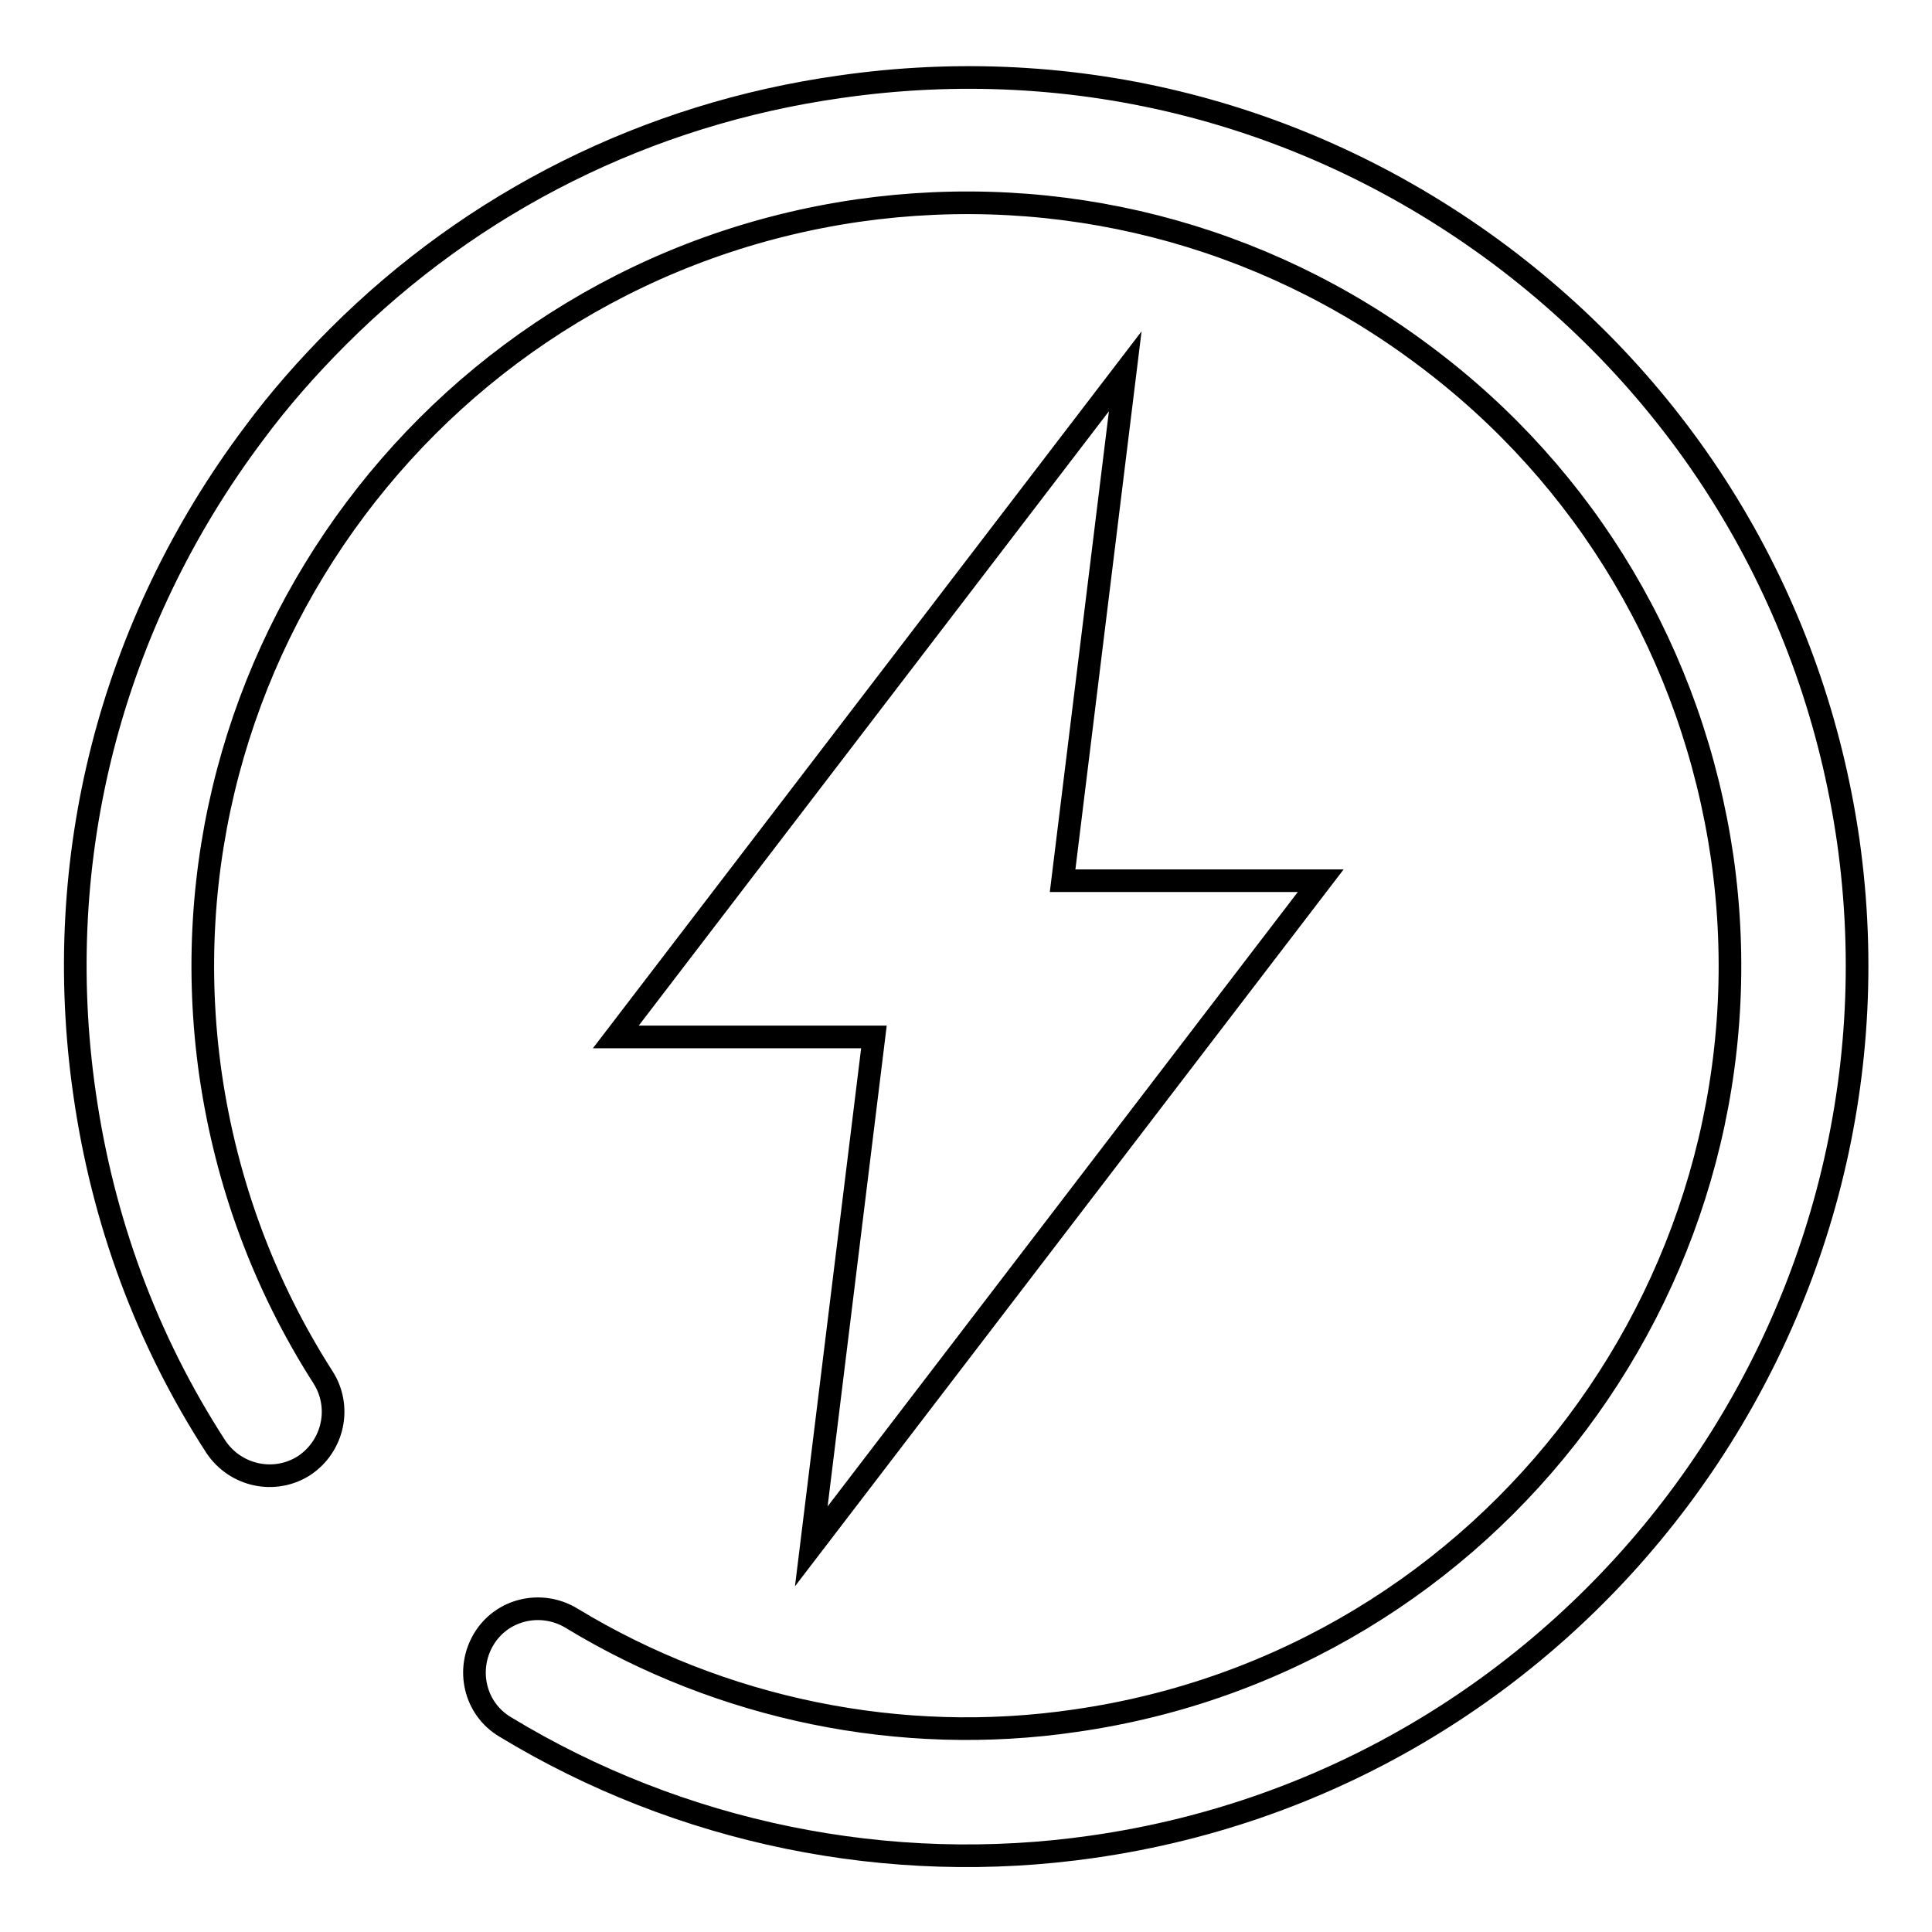 <?xml version="1.0" encoding="utf-8"?>
<!-- Svg Vector Icons : http://www.onlinewebfonts.com/icon -->
<!DOCTYPE svg PUBLIC "-//W3C//DTD SVG 1.1//EN" "http://www.w3.org/Graphics/SVG/1.1/DTD/svg11.dtd">
<svg version="1.1" xmlns="http://www.w3.org/2000/svg" xmlns:xlink="http://www.w3.org/1999/xlink" x="0px" y="0px" viewBox="0 0 256 256" enable-background="new 0 0 256 256" xml:space="preserve">
<g><g><path stroke-width="3" fill-opacity="0" stroke="#000000"  d="M149.1,49.2l-8.3,67.5H175l-67.5,88.2l8.3-67.5H81.6L149.1,49.2z M144.8,244.7c-27,3.9-54.7-1.8-77.9-15.9c-4-2.4-5.2-7.6-2.8-11.6c2.4-4,7.6-5.2,11.6-2.8c19.9,12.1,43.7,17,66.8,13.6c55.2-7.9,93.6-59.2,85.7-114.4c-3.9-26.7-17.9-50.4-39.5-66.5c-21.6-16.2-48.3-23-75-19.2C58.4,35.9,20,87.2,27.9,142.4c2.1,14.4,7.1,27.9,14.9,40.1c2.5,3.9,1.4,9.1-2.5,11.7c-3.9,2.5-9.1,1.4-11.7-2.5c-9.2-14.2-15-30-17.4-46.8c-4.5-31.2,3.5-62.2,22.4-87.4c3.4-4.6,7.2-8.9,11.2-12.9c17.9-17.9,41-29.5,66.5-33.1c31.2-4.5,62.2,3.4,87.5,22.3c25.2,18.9,41.6,46.4,46.1,77.6C254,175.6,209.2,235.5,144.8,244.7z"/></g></g>
</svg>